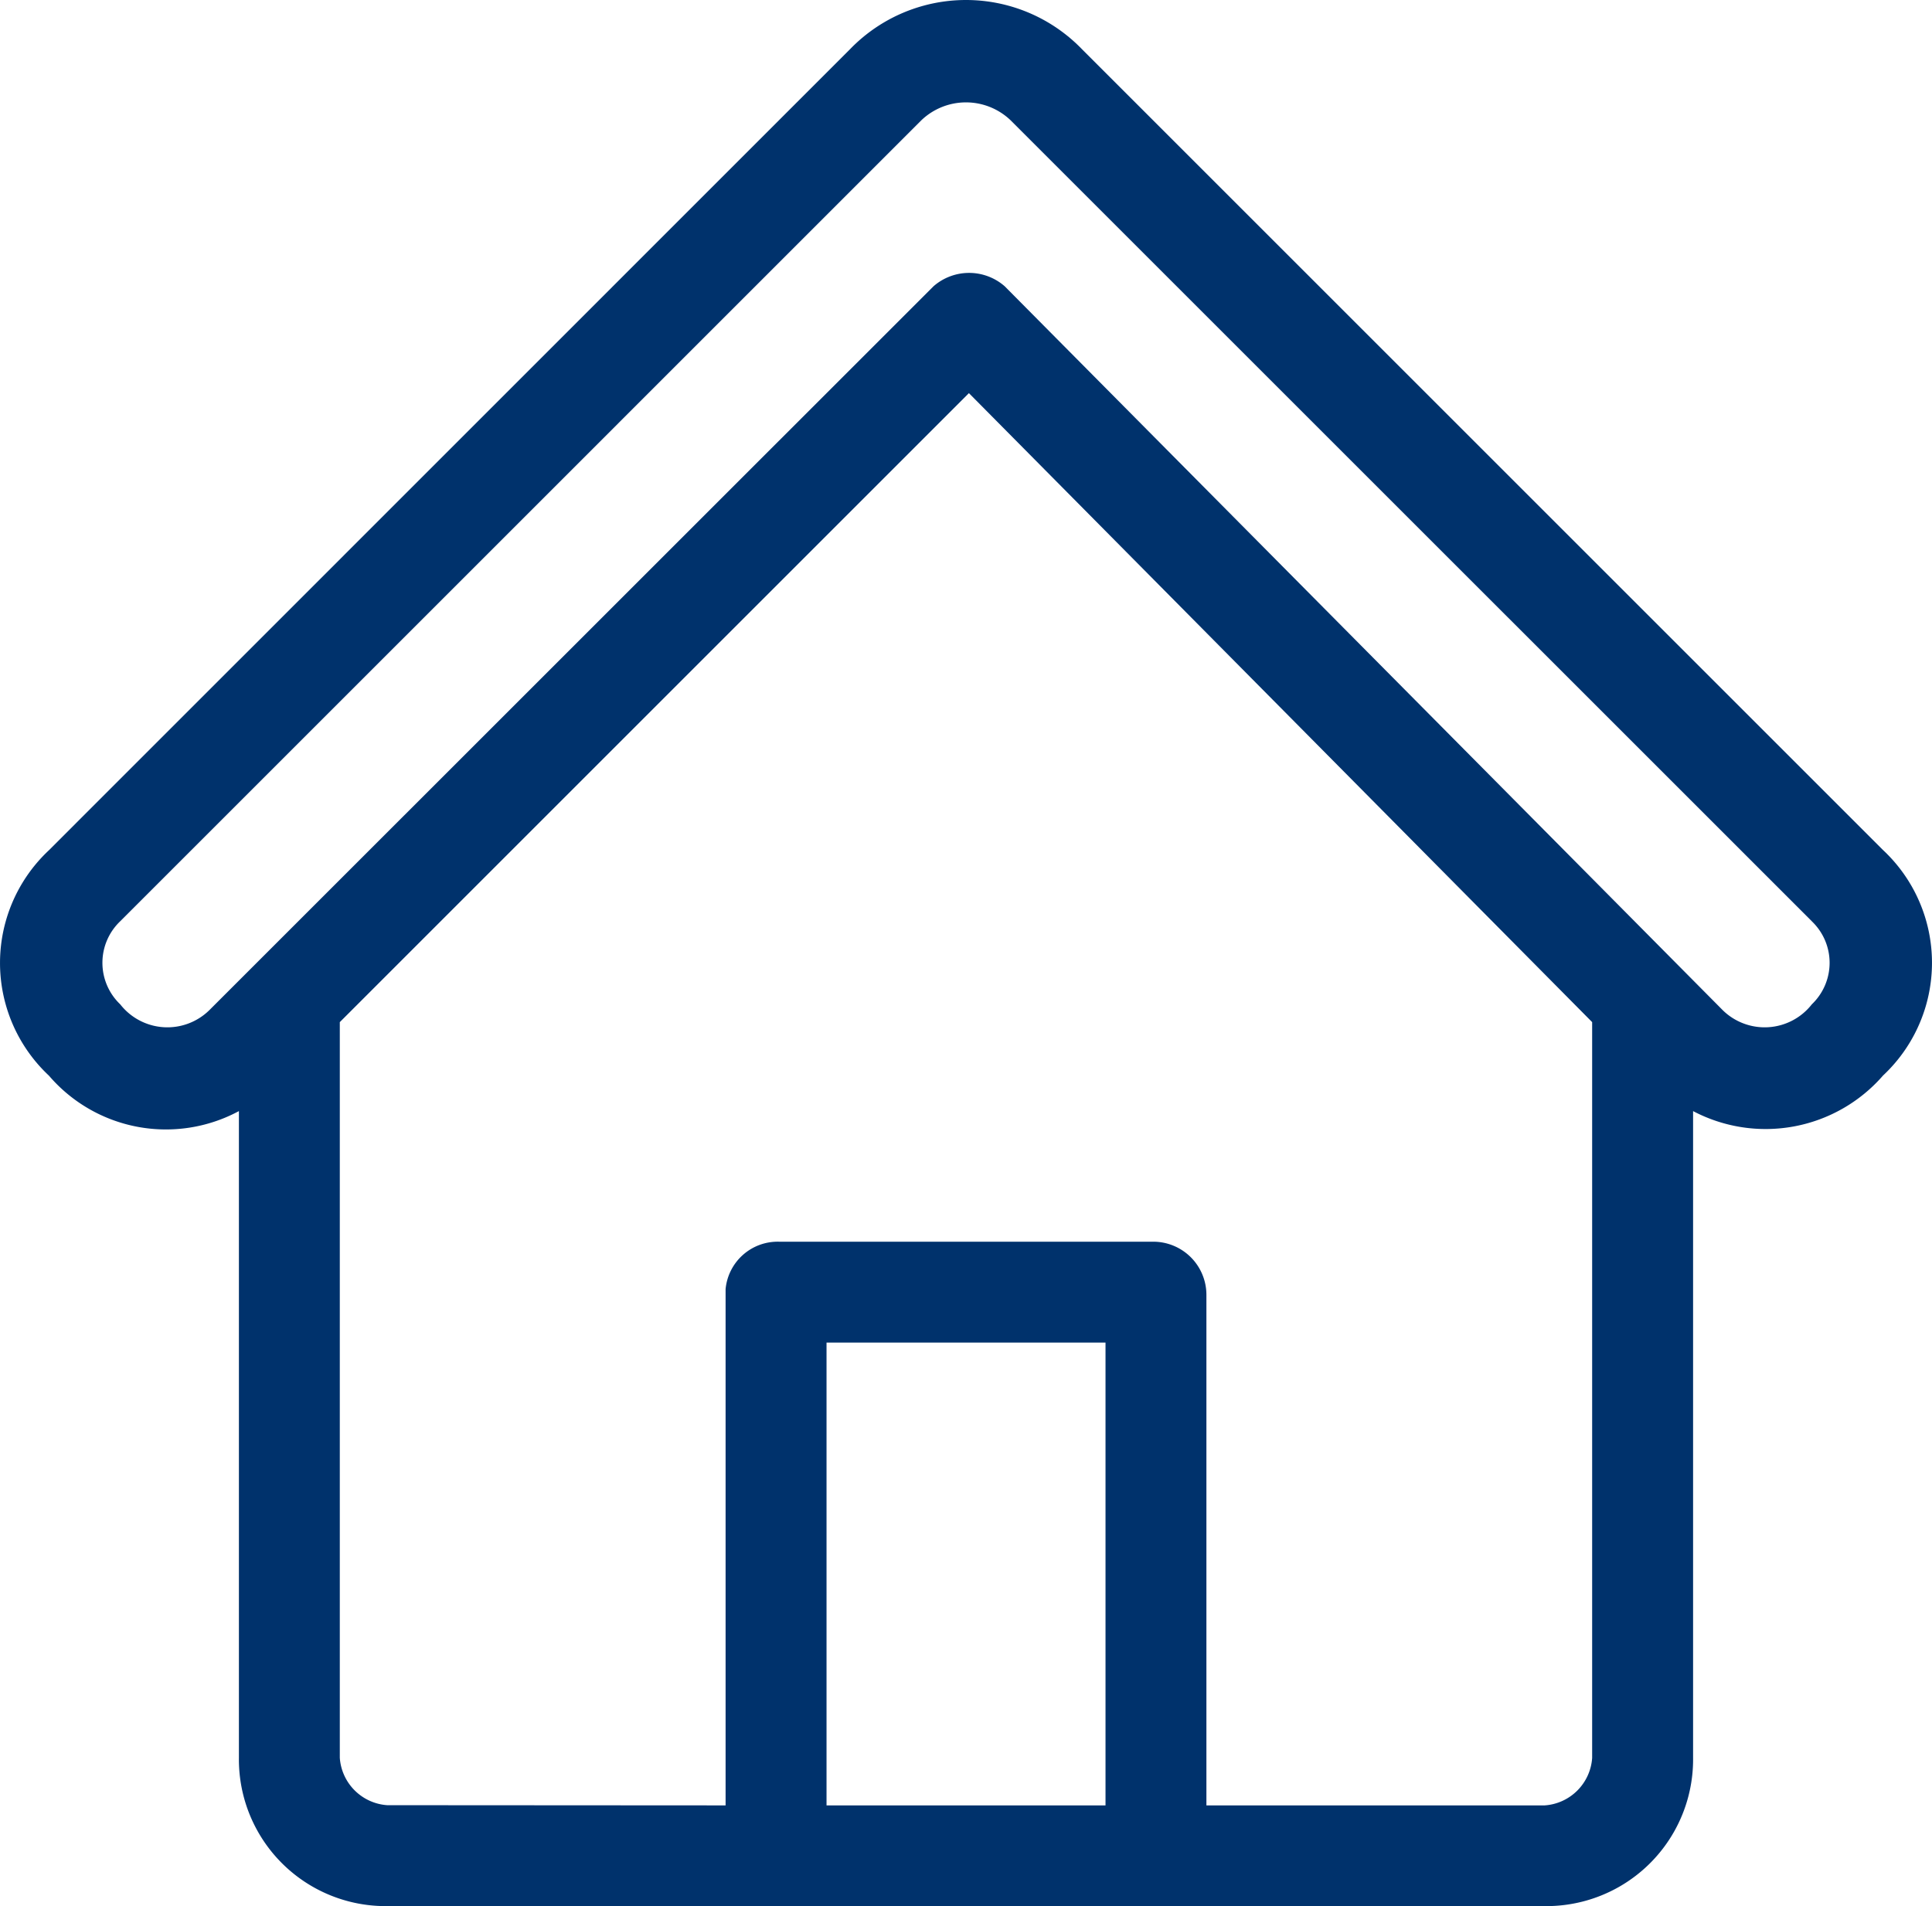<svg xmlns="http://www.w3.org/2000/svg" width="38.185" height="37.686" viewBox="0 0 38.185 37.686">
  <g id="グループ_278" data-name="グループ 278" transform="translate(0.25 0.25)">
    <path id="パス_161" data-name="パス 161" d="M14.091,35.442V25.236a1.034,1.034,0,0,1,1.056-.938h7.391a1.051,1.051,0,0,1,1.056,1.056V35.442H30.28a1.009,1.009,0,0,0,.938-.938V19.957L18.9,7.522,6.466,19.957V34.5a1.009,1.009,0,0,0,.938.938ZM33.213,21.716V34.5a2.9,2.9,0,0,1-2.933,2.933H7.4A2.9,2.9,0,0,1,4.472,34.5V21.716a3.046,3.046,0,0,1-3.754-.7,3.051,3.051,0,0,1,0-4.458L16.555.718a3.187,3.187,0,0,1,4.575,0L36.967,16.555a3.051,3.051,0,0,1,0,4.458A3.075,3.075,0,0,1,33.213,21.716Zm2.346-3.754L19.722,2.126a1.276,1.276,0,0,0-1.76,0L2.126,17.963a1.134,1.134,0,0,0,0,1.642,1.183,1.183,0,0,0,1.76.117L18.2,5.41a1.068,1.068,0,0,1,1.408,0L33.8,19.722a1.183,1.183,0,0,0,1.76-.117A1.134,1.134,0,0,0,35.559,17.963ZM21.6,35.442v-9.15H16.086v9.15Z" transform="translate(0 0)" fill="#00326c"/>
  </g>
</svg>
